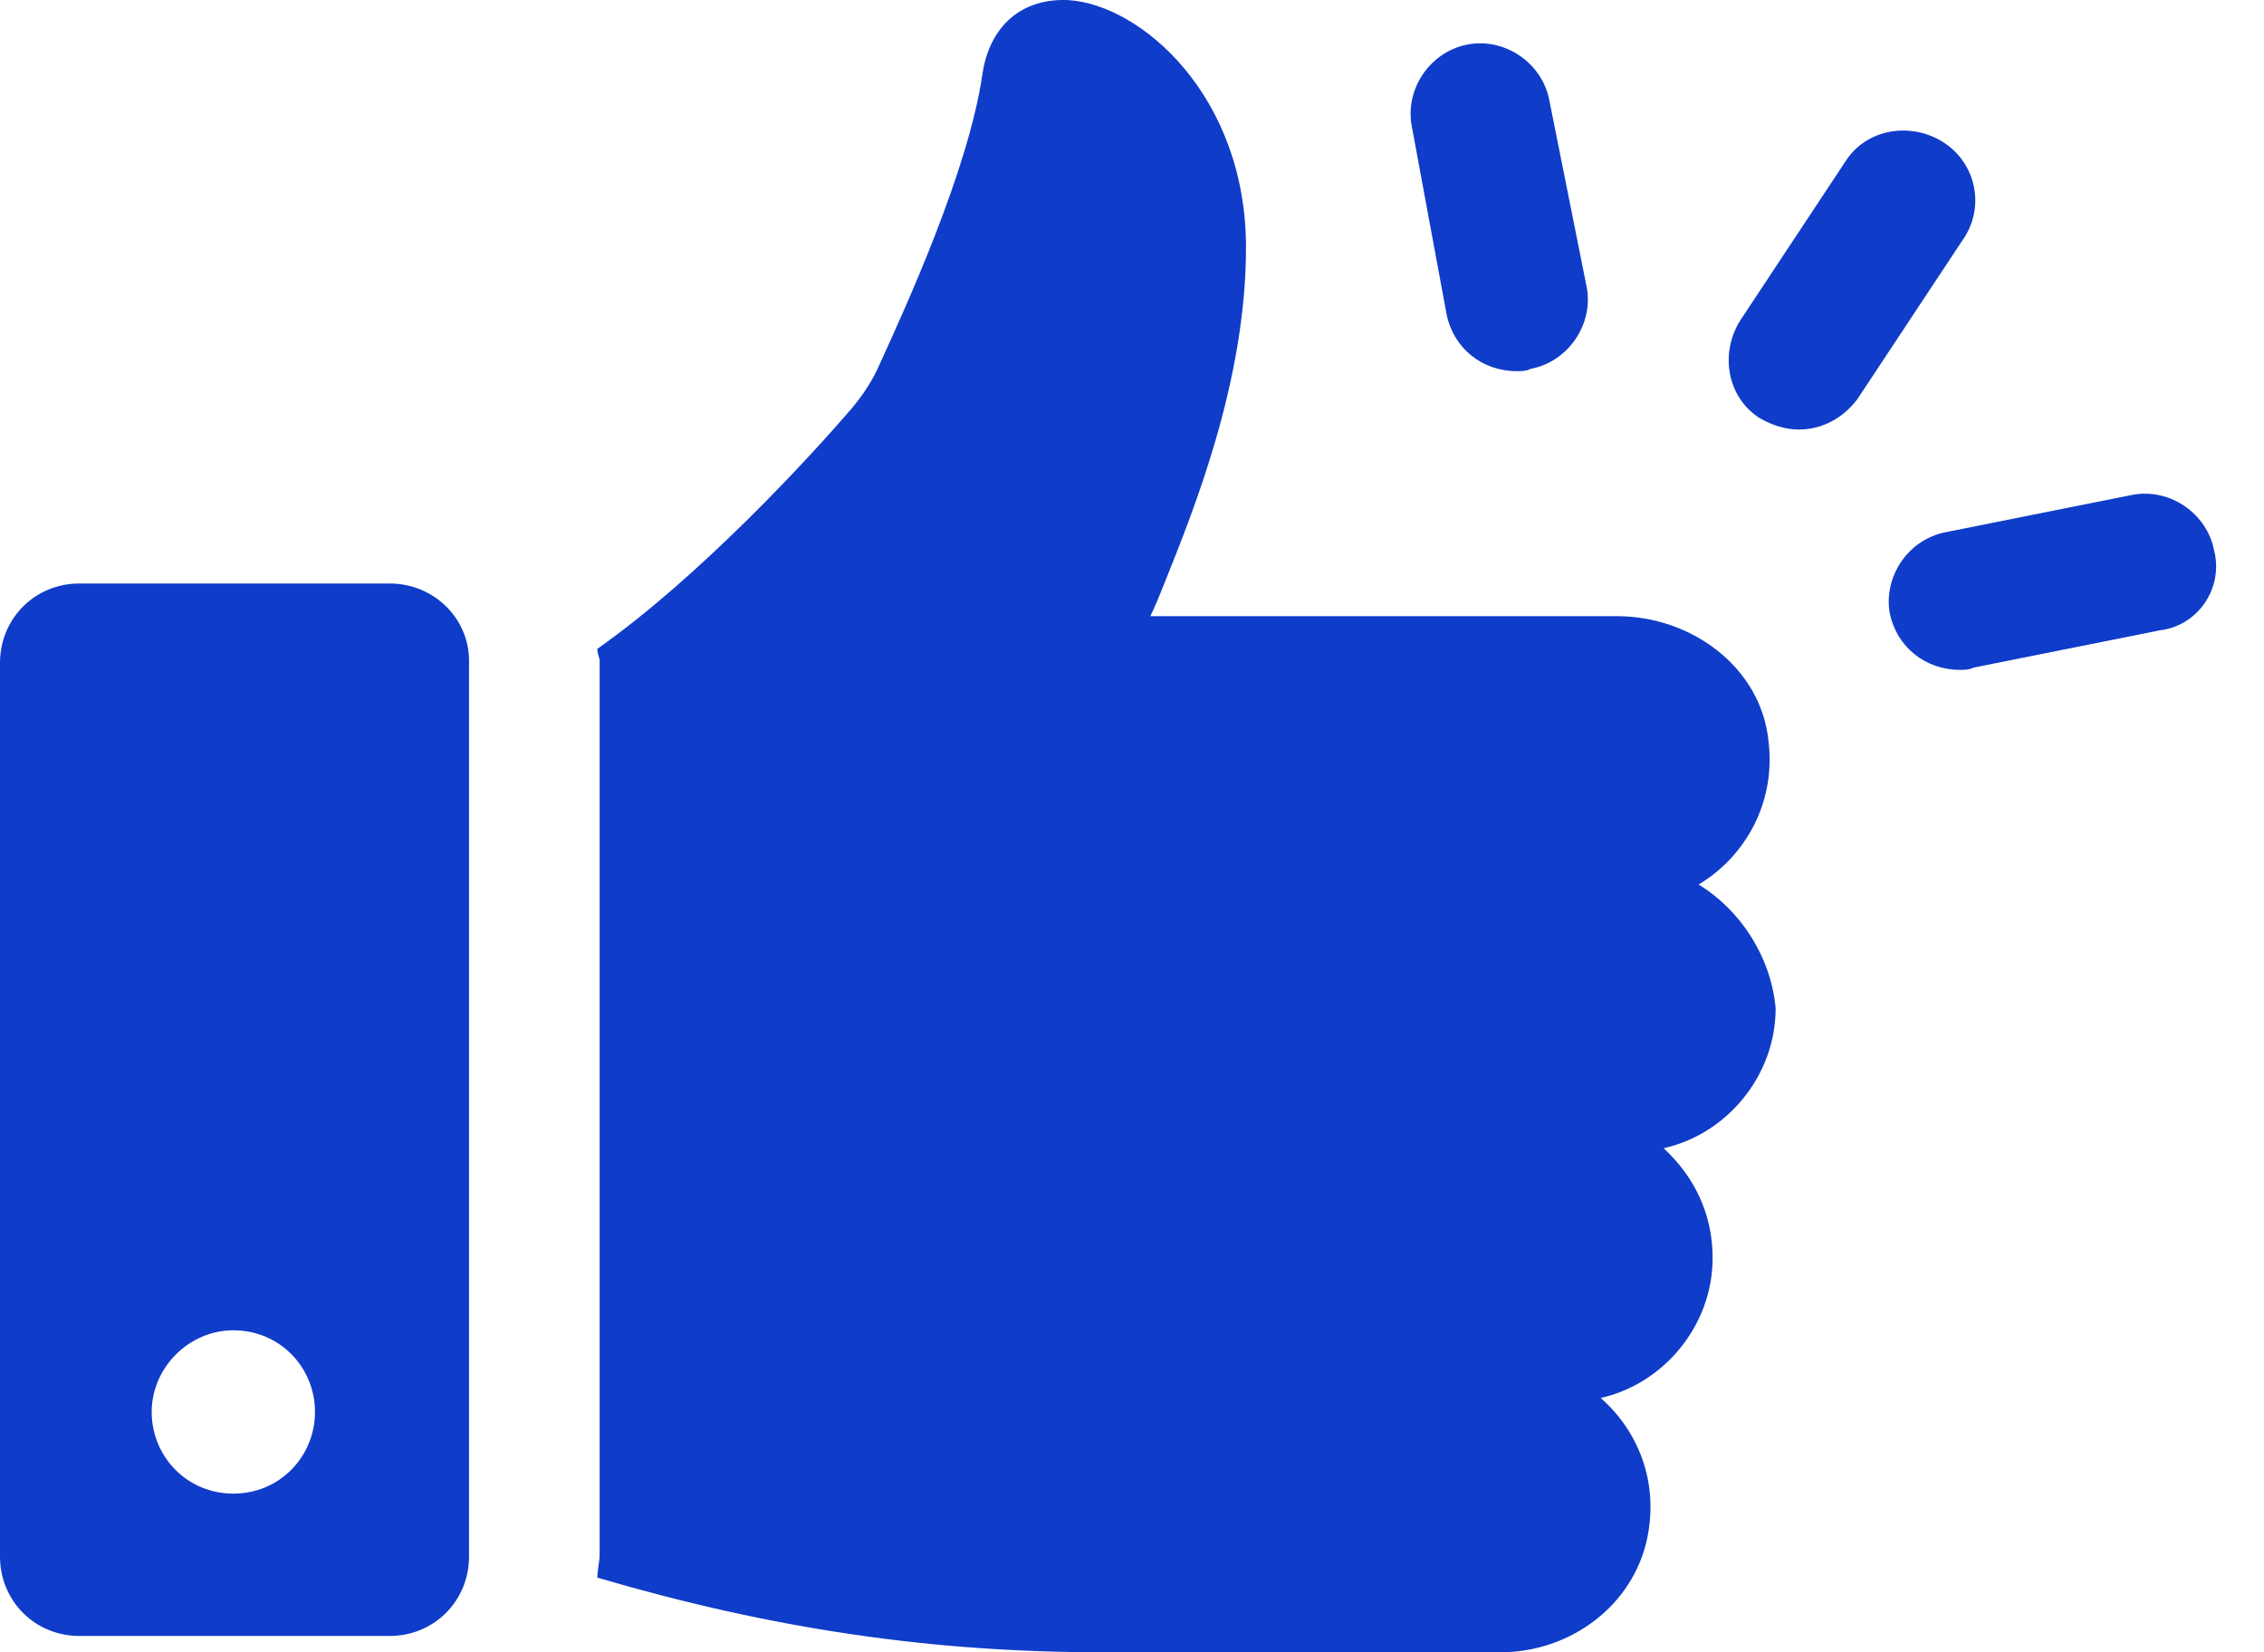 <svg width="37" height="27" viewBox="0 0 37 27" fill="none" xmlns="http://www.w3.org/2000/svg">
<path d="M36.186 9.001C36.072 8.391 35.462 7.972 34.852 8.086L31.801 8.696C31.191 8.811 30.772 9.421 30.886 10.031C31 10.565 31.458 10.946 32.03 10.946C32.106 10.946 32.182 10.946 32.259 10.908L35.309 10.298C35.919 10.222 36.339 9.612 36.186 9.001Z" fill="#0F3CC9"/>
<path d="M31.765 2.328C31.231 1.985 30.506 2.1 30.163 2.633L28.447 5.226C28.104 5.76 28.218 6.485 28.752 6.828C28.943 6.942 29.172 7.019 29.4 7.019C29.782 7.019 30.125 6.828 30.354 6.523L32.07 3.93C32.451 3.396 32.298 2.672 31.765 2.328Z" fill="#0F3CC9"/>
<path d="M23.644 5.15C23.758 5.684 24.215 6.065 24.788 6.065C24.864 6.065 24.94 6.065 25.016 6.027C25.626 5.913 26.046 5.302 25.931 4.692L25.321 1.642C25.207 1.032 24.597 0.612 23.987 0.727C23.377 0.841 22.957 1.451 23.072 2.061L23.644 5.15Z" fill="#0F3CC9"/>
<path d="M27.76 14.454C28.523 13.997 29.019 13.12 28.904 12.128C28.79 10.908 27.646 10.069 26.426 10.069H18.799C18.875 9.917 18.952 9.726 19.028 9.535C19.485 8.391 20.363 6.256 20.363 4.044C20.363 1.566 18.647 0.078 17.465 0.002C16.702 -0.036 16.168 0.422 16.054 1.222C15.825 2.786 14.795 5.036 14.376 5.951C14.261 6.218 14.109 6.447 13.918 6.675C13.232 7.476 11.44 9.421 9.762 10.603C9.762 10.679 9.8 10.756 9.8 10.794V25.398C9.8 25.513 9.762 25.665 9.762 25.78C12.622 26.619 15.215 27 18.037 27H24.519C25.663 27 26.692 26.237 26.921 25.131C27.112 24.216 26.769 23.377 26.159 22.844C27.188 22.615 27.989 21.662 27.989 20.556C27.989 19.831 27.684 19.221 27.188 18.763C28.218 18.535 29.019 17.581 29.019 16.475C28.942 15.636 28.447 14.874 27.76 14.454Z" fill="#0F3CC9"/>
<path d="M6.368 9.535H1.296C0.572 9.535 0 10.107 0 10.832V25.437C0 26.161 0.572 26.733 1.296 26.733H6.368C7.093 26.733 7.665 26.161 7.665 25.437V10.794C7.665 10.107 7.093 9.535 6.368 9.535ZM3.813 24.407C3.051 24.407 2.479 23.797 2.479 23.072C2.479 22.348 3.089 21.738 3.813 21.738C4.576 21.738 5.148 22.348 5.148 23.072C5.148 23.797 4.576 24.407 3.813 24.407Z" fill="#0F3CC9"/>
</svg>
